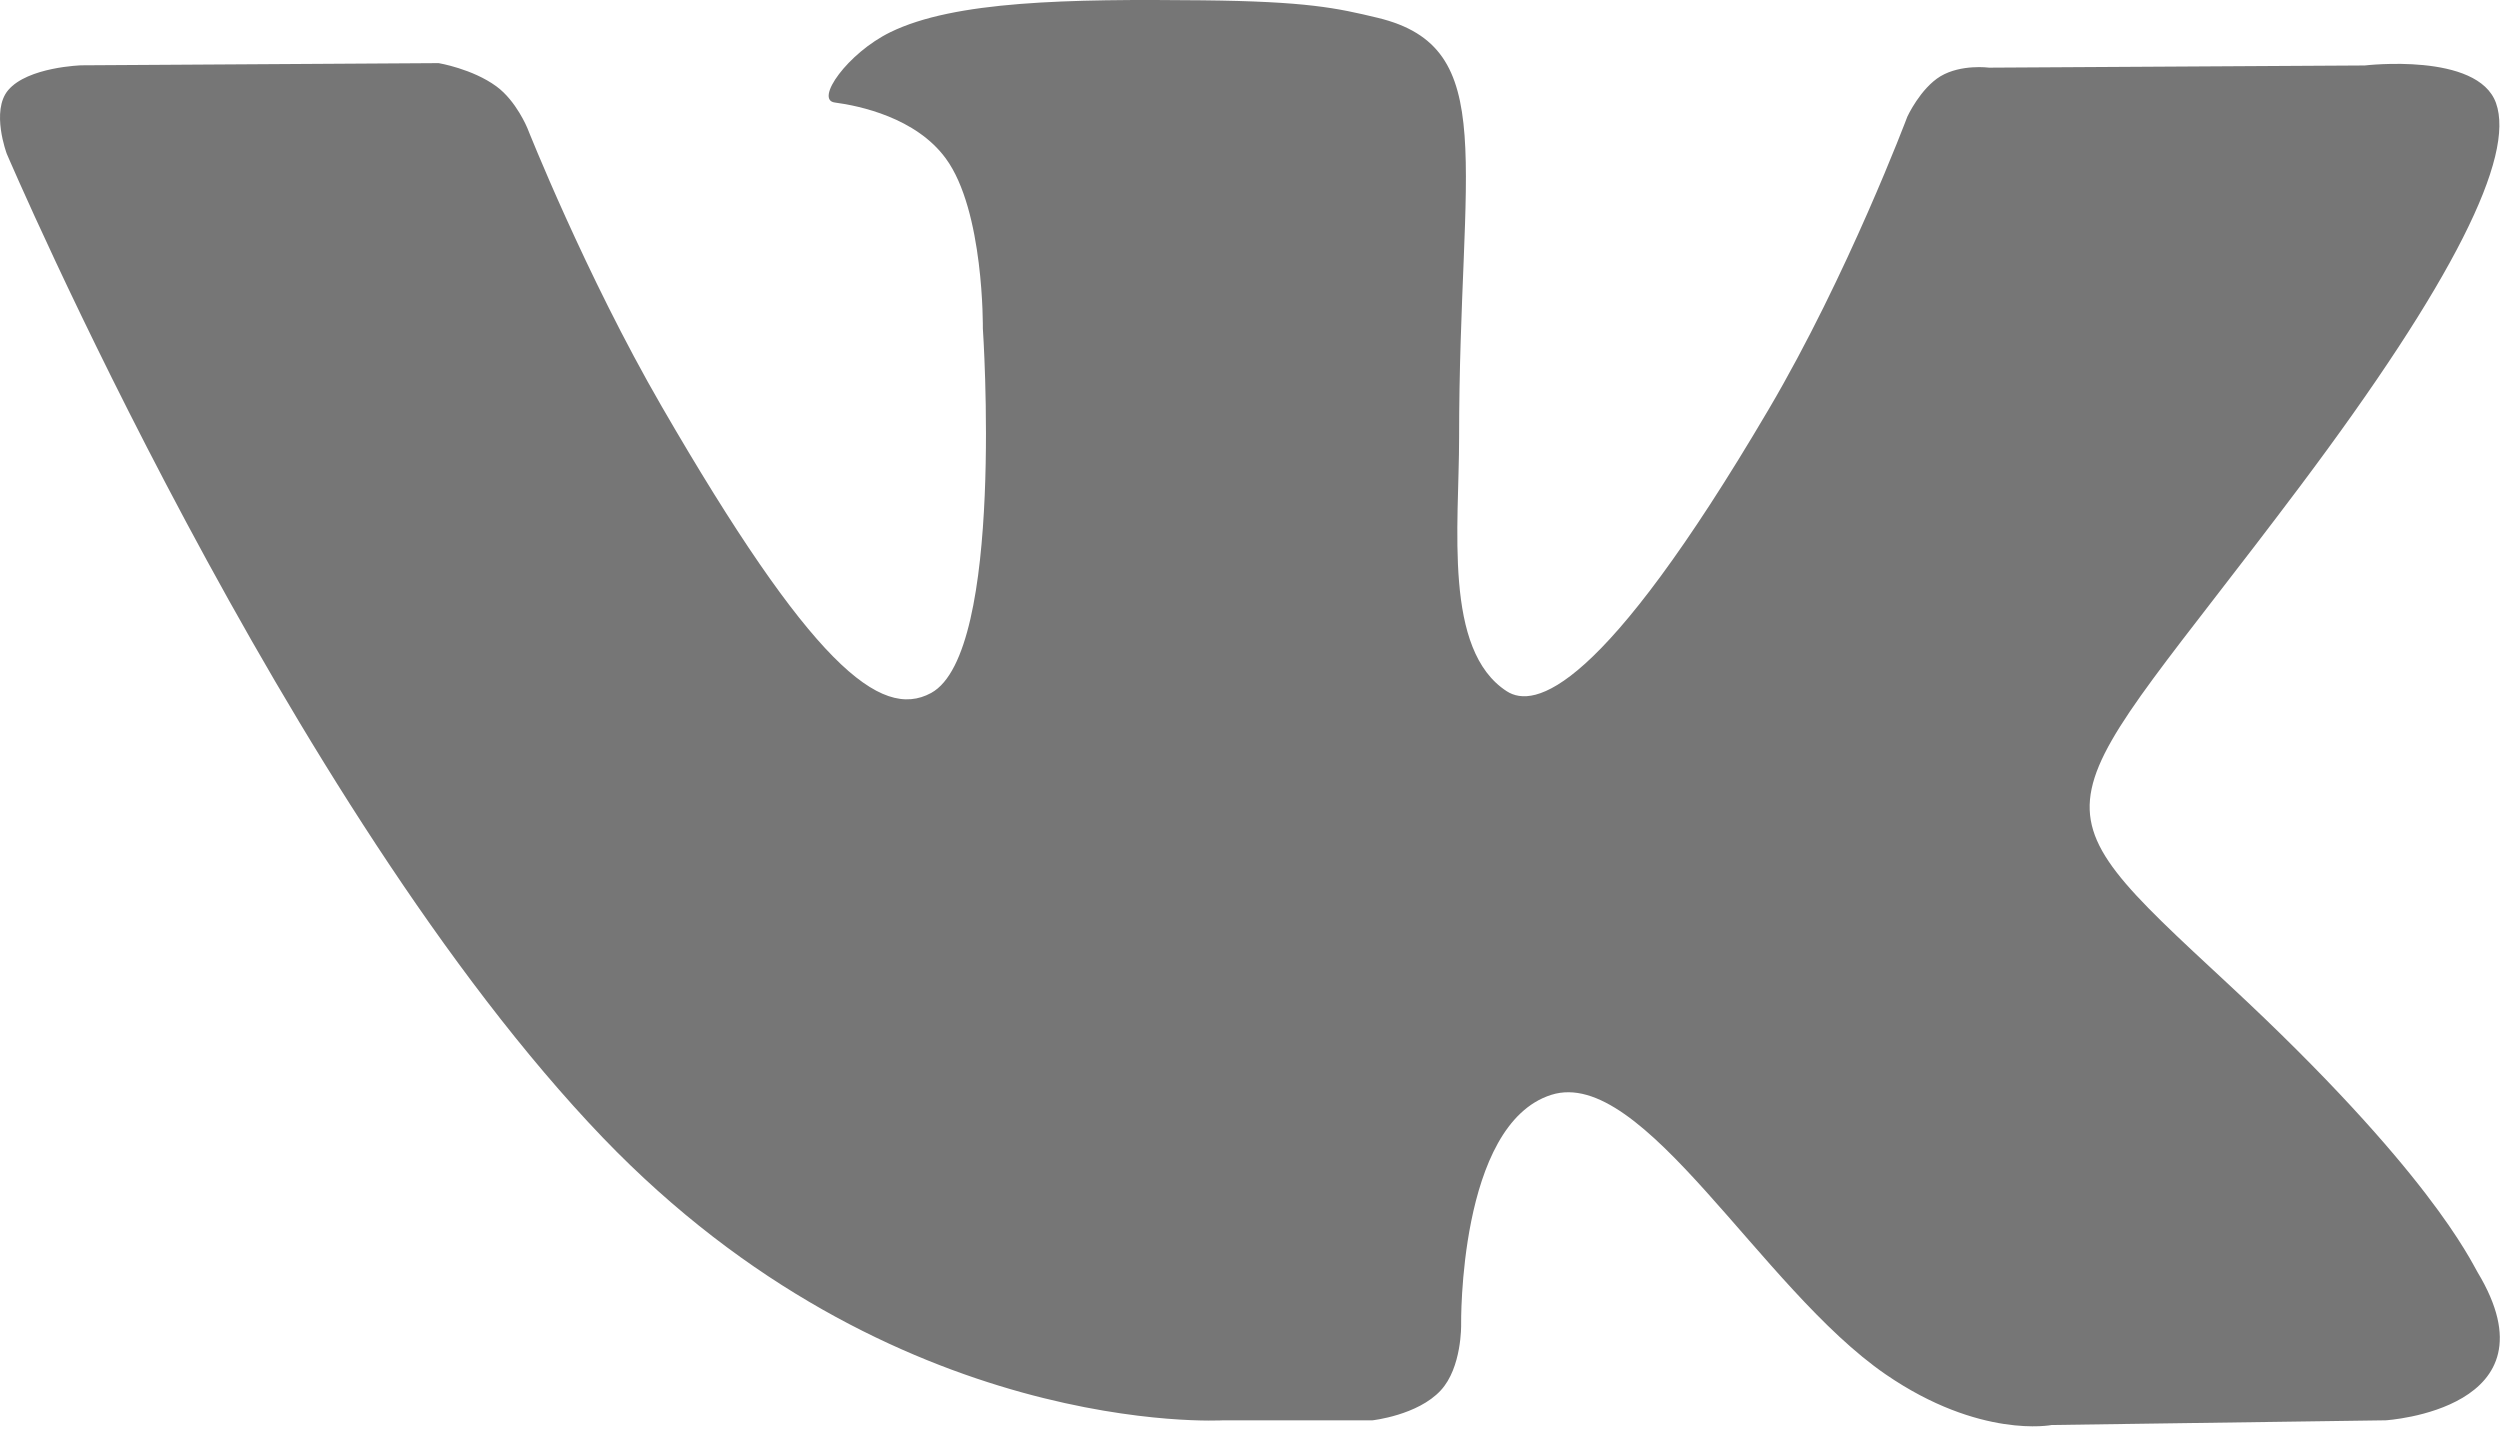 <?xml version="1.0" encoding="UTF-8"?> <svg xmlns="http://www.w3.org/2000/svg" width="64" height="37" viewBox="0 0 64 37" fill="none"> <path d="M31.313 36.36H35.137C35.137 36.36 36.293 36.232 36.881 35.596C37.425 35.012 37.405 33.916 37.405 33.916C37.405 33.916 37.329 28.784 39.713 28.028C42.061 27.284 45.077 32.988 48.273 35.184C50.689 36.844 52.525 36.48 52.525 36.48L61.073 36.36C61.073 36.36 65.545 36.084 63.425 32.568C63.253 32.28 62.189 29.968 57.069 25.216C51.709 20.24 52.429 21.048 58.885 12.444C62.817 7.204 64.389 4.004 63.897 2.636C63.429 1.332 60.537 1.676 60.537 1.676L50.921 1.732C50.921 1.732 50.209 1.636 49.677 1.952C49.161 2.264 48.829 2.984 48.829 2.984C48.829 2.984 47.305 7.04 45.273 10.488C40.989 17.764 39.273 18.148 38.573 17.696C36.945 16.644 37.353 13.464 37.353 11.208C37.353 4.156 38.421 1.216 35.269 0.456C34.221 0.204 33.453 0.036 30.777 0.008C27.345 -0.028 24.437 0.02 22.793 0.824C21.697 1.36 20.853 2.556 21.369 2.624C22.005 2.708 23.445 3.012 24.209 4.052C25.197 5.392 25.161 8.408 25.161 8.408C25.161 8.408 25.729 16.708 23.837 17.74C22.537 18.448 20.757 17.004 16.937 10.4C14.981 7.02 13.501 3.28 13.501 3.28C13.501 3.28 13.217 2.584 12.709 2.212C12.093 1.76 11.229 1.616 11.229 1.616L2.085 1.672C2.085 1.672 0.713 1.712 0.209 2.308C-0.239 2.84 0.173 3.936 0.173 3.936C0.173 3.936 7.333 20.684 15.437 29.128C22.873 36.868 31.313 36.36 31.313 36.36Z" fill="#767676"></path> </svg> 
